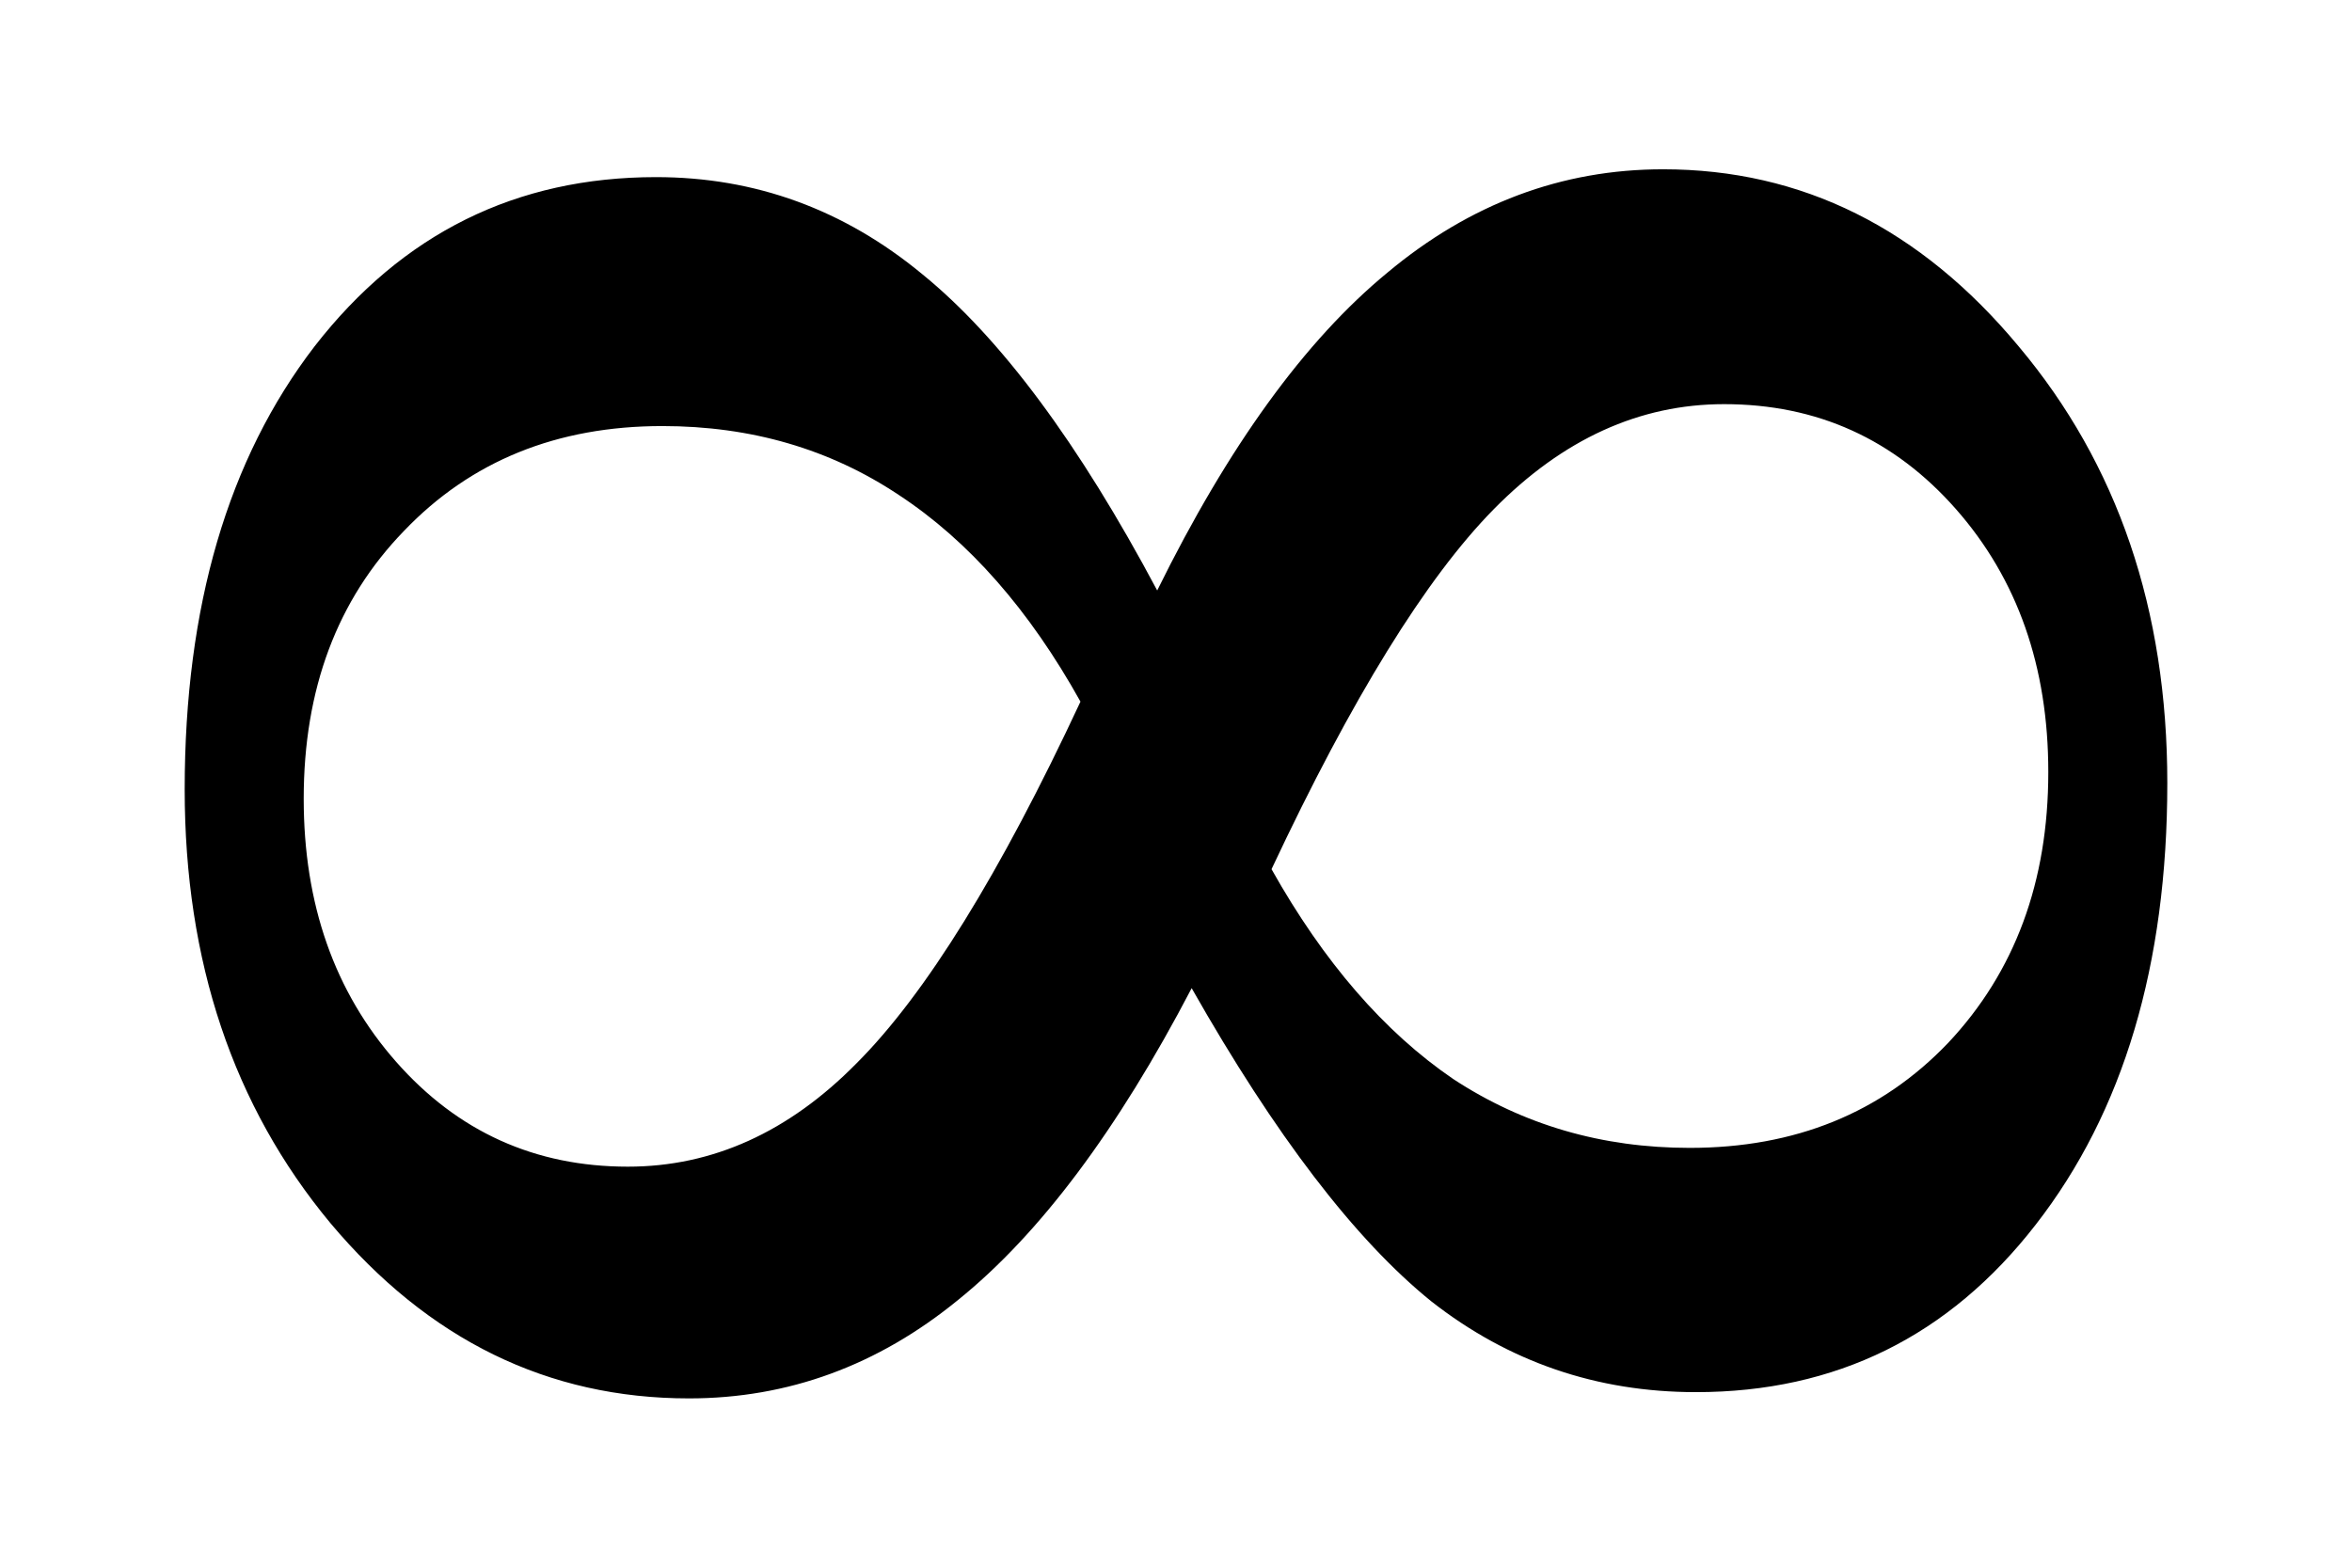 <?xml version="1.0" encoding="UTF-8" standalone="no"?>
<!-- Created with Inkscape (http://www.inkscape.org/) -->
<svg
   xmlns:dc="http://purl.org/dc/elements/1.1/"
   xmlns:cc="http://web.resource.org/cc/"
   xmlns:rdf="http://www.w3.org/1999/02/22-rdf-syntax-ns#"
   xmlns:svg="http://www.w3.org/2000/svg"
   xmlns="http://www.w3.org/2000/svg"
   xmlns:sodipodi="http://inkscape.sourceforge.net/DTD/sodipodi-0.dtd"
   xmlns:inkscape="http://www.inkscape.org/namespaces/inkscape"
   width="330"
   height="220"
   sodipodi:version="0.32"
   inkscape:version="0.41"
   sodipodi:docname="infinite.svg">
  <defs />

  <g transform="translate(0.913,-1.245)">
    <path style="fill:#000000; fill-opacity:1; stroke:none;"
       d="M 177.49,123.22 C 184.815,136.257 193.311,146.072 202.979,152.664 C 212.793,159.109 223.853,162.332 236.158,162.332 C 250.952,162.332 263.037,157.424 272.413,147.61 C 281.787,137.649 286.475,124.978 286.475,109.597 C 286.475,94.802 282.154,82.498 273.511,72.683 C 264.868,62.869 254.028,57.961 240.992,57.961 C 229.126,57.961 218.359,62.869 208.692,72.683 C 199.17,82.351 188.77,99.197 177.49,123.22 M 150.684,99.709 C 143.506,86.819 135.01,77.151 125.195,70.705 C 115.527,64.26 104.468,61.038 92.017,61.037 C 77.222,61.038 65.137,65.945 55.762,75.759 C 46.387,85.427 41.699,97.952 41.699,113.332 C 41.699,128.128 46.02,140.432 54.663,150.247 C 63.306,160.061 74.145,164.968 87.183,164.968 C 99.048,164.968 109.741,160.134 119.263,150.466 C 128.931,140.798 139.404,123.879 150.684,99.709 M 166.284,139.919 C 155.884,159.841 144.971,174.417 133.545,183.645 C 122.266,192.874 109.668,197.488 95.752,197.488 C 75.977,197.488 59.204,189.285 45.435,172.878 C 31.811,156.472 25,136.184 25,112.014 C 25,86.379 31.079,65.652 43.237,49.831 C 55.542,34.011 71.509,26.101 91.138,26.101 C 105.054,26.101 117.505,30.642 128.491,39.724 C 139.478,48.66 150.464,63.455 161.45,84.109 C 171.411,63.894 182.178,49.026 193.75,39.504 C 205.322,29.836 218.213,25.002 232.422,25.002 C 251.904,25.002 268.53,33.279 282.3,49.831 C 296.216,66.384 303.174,86.819 303.174,111.135 C 303.174,136.624 297.022,157.278 284.717,173.098 C 272.559,188.772 256.665,196.609 237.037,196.609 C 223.12,196.609 210.742,192.361 199.903,183.865 C 189.209,175.222 178.003,160.574 166.284,139.919" />
  </g>
</svg>
